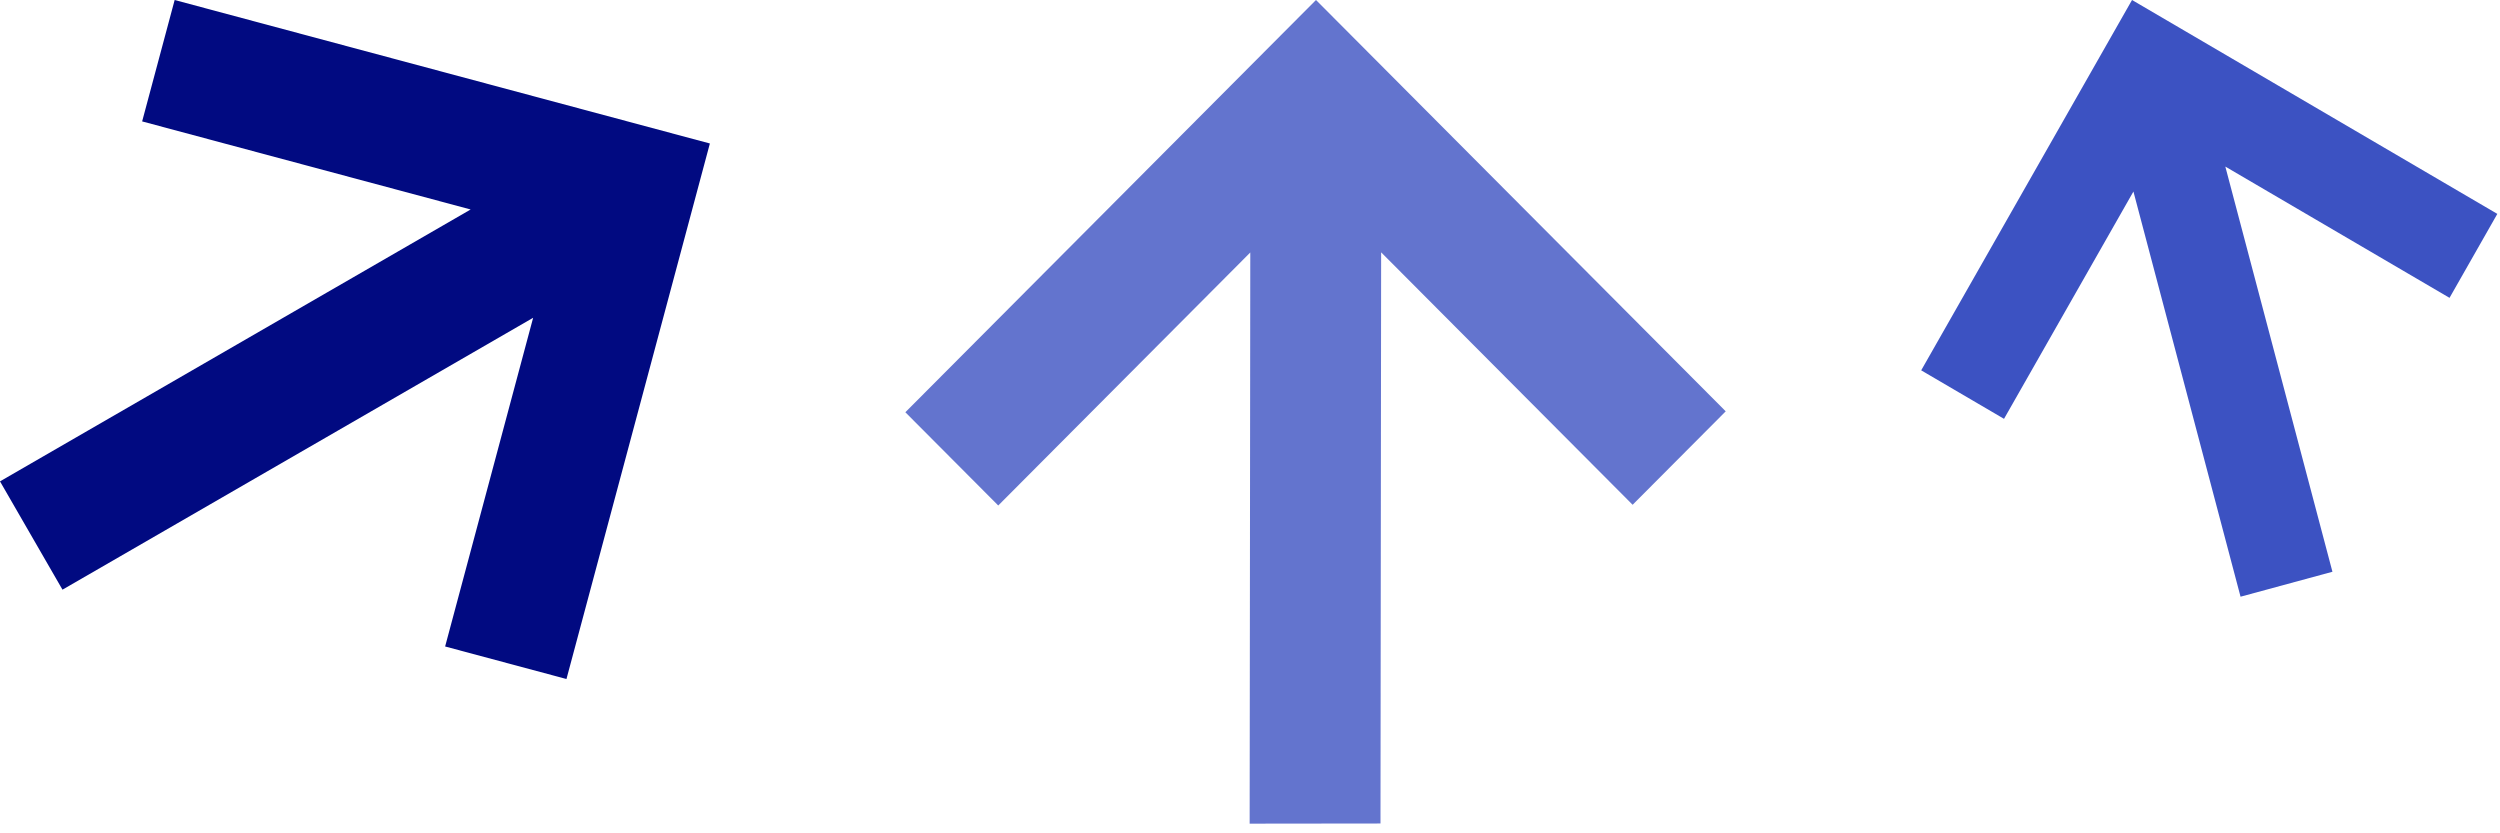 <?xml version="1.0" encoding="utf-8"?>
<svg xmlns="http://www.w3.org/2000/svg" fill="none" height="100%" overflow="visible" preserveAspectRatio="none" style="display: block;" viewBox="0 0 243 81" width="100%">
<g id="Group 46">
<path d="M45.747 20.362L13.816 11.801L16.977 0L69 13.947L55.06 66L43.266 62.838L51.821 30.889L6.074 57.316L0 46.789L45.747 20.362Z" fill="#010A81" id="1"/>
<path d="M121.528 24.541L97.029 49.135L88 40.071L127.915 0L167.74 39.981L158.691 49.065L134.247 24.527L134.184 80.044L121.466 80.059L121.528 24.541Z" fill="#3C52C2" id="2" opacity="0.8"/>
<path d="M207.369 18.617L194.79 40.711L186.74 35.997L207.233 0L242.74 20.79L238.094 28.951L216.301 16.191L226.713 55.575L217.781 58L207.369 18.617Z" fill="#3C52C2" id="3"/>
</g>
</svg>